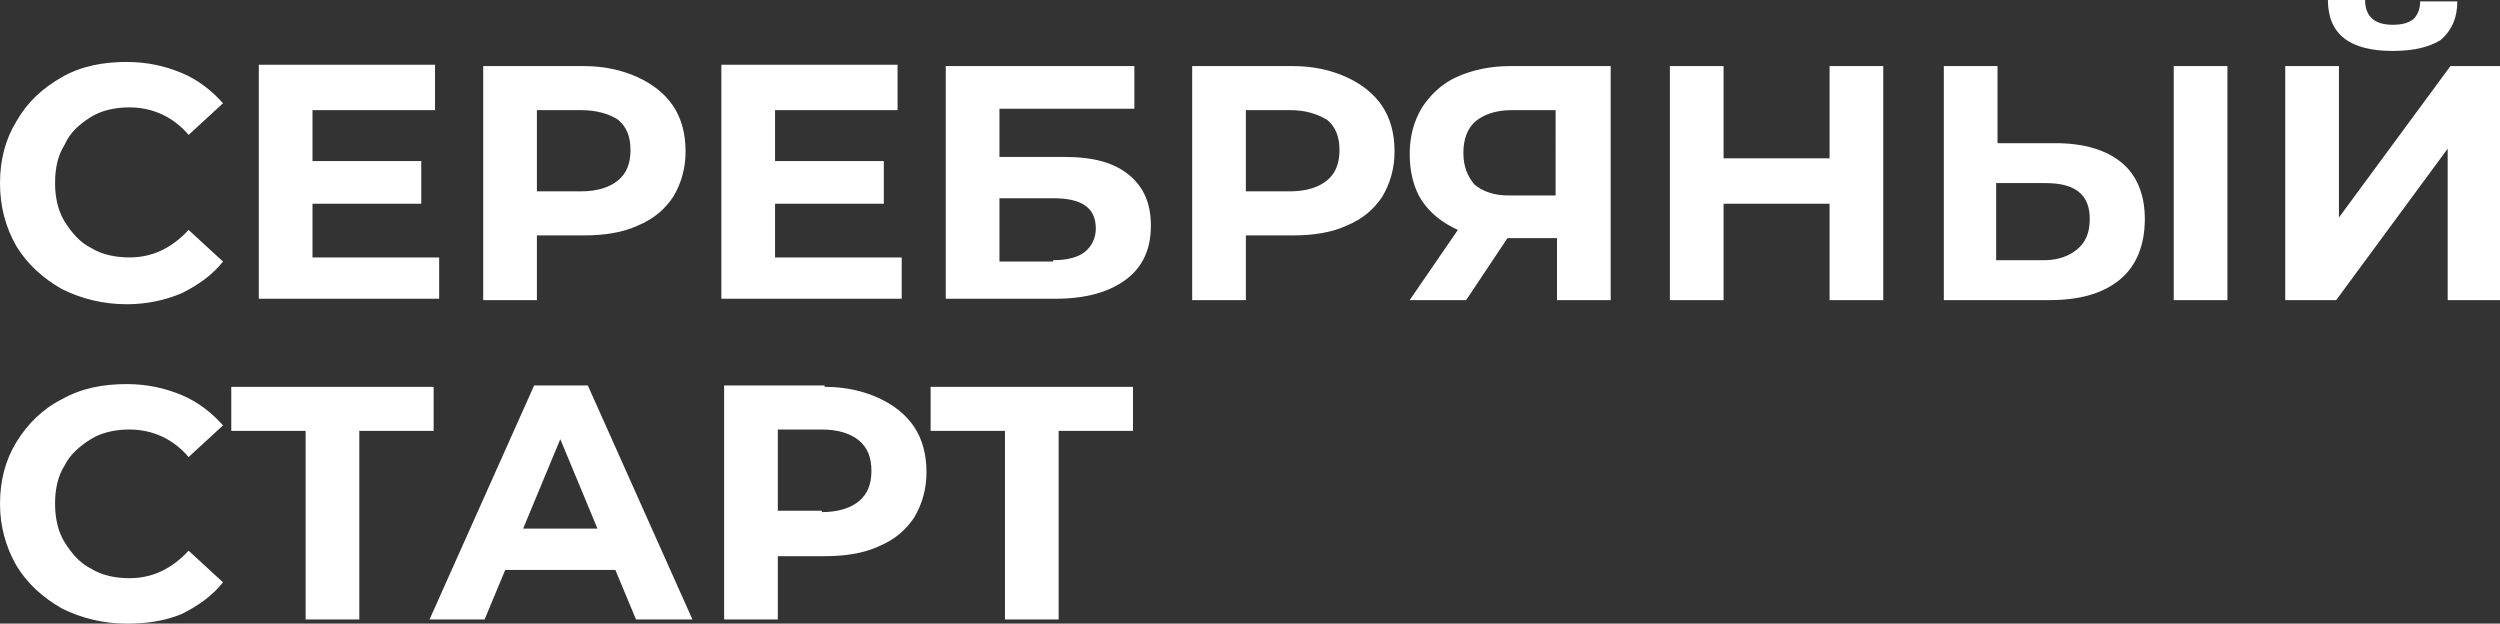 <?xml version="1.0" encoding="UTF-8"?> <svg xmlns="http://www.w3.org/2000/svg" xmlns:xlink="http://www.w3.org/1999/xlink" version="1.1" id="Layer_1" x="0px" y="0px" viewBox="0 0 181.6 45.3" style="enable-background:new 0 0 181.6 45.3;" xml:space="preserve"><rect x="0" y="0" width="181.6" height="45.3" fill="#333333" stroke="none"/> <style type="text/css"> .st0{fill-rule:evenodd;clip-rule:evenodd;fill:#FFFFFF;} </style> <path class="st0" d="M9.2,45.3c-1.7,0-3.3-0.4-4.7-1.1c-1.4-0.8-2.5-1.8-3.3-3.1C0.4,39.7,0,38.2,0,36.6c0-1.7,0.4-3.2,1.2-4.5 c0.8-1.3,1.9-2.4,3.3-3.1c1.4-0.8,3-1.1,4.7-1.1c1.5,0,2.8,0.3,4,0.8c1.2,0.5,2.2,1.3,3,2.2l-2.5,2.3c-1.1-1.3-2.6-2-4.3-2 c-1,0-2,0.2-2.8,0.7c-0.8,0.5-1.5,1.1-1.9,1.9C4.2,34.6,4,35.5,4,36.6c0,1,0.2,2,0.7,2.8c0.5,0.8,1.1,1.5,1.9,1.9 C7.4,41.8,8.4,42,9.4,42c1.7,0,3.1-0.7,4.3-2l2.5,2.3c-0.8,1-1.8,1.7-3,2.3C12,45.1,10.7,45.3,9.2,45.3L9.2,45.3z M9.2,22.1 c-1.7,0-3.3-0.4-4.7-1.1c-1.4-0.8-2.5-1.8-3.3-3.1C0.4,16.5,0,15,0,13.3c0-1.7,0.4-3.2,1.2-4.5C2,7.4,3.1,6.4,4.5,5.6 c1.4-0.8,3-1.1,4.7-1.1c1.5,0,2.8,0.3,4,0.8c1.2,0.5,2.2,1.3,3,2.2l-2.5,2.3c-1.1-1.3-2.6-2-4.3-2c-1,0-2,0.2-2.8,0.7 C5.8,9,5.1,9.6,4.7,10.5C4.2,11.3,4,12.2,4,13.3c0,1,0.2,2,0.7,2.8c0.5,0.8,1.1,1.5,1.9,1.9c0.8,0.5,1.8,0.7,2.8,0.7 c1.7,0,3.1-0.7,4.3-2l2.5,2.3c-0.8,1-1.8,1.7-3,2.3C12,21.8,10.7,22.1,9.2,22.1L9.2,22.1z M31.9,18.6v3.1H18.8v-17h12.8V8h-8.9v3.7 h7.9v3.1h-7.9v3.9H31.9L31.9,18.6z M42.4,4.8c1.5,0,2.8,0.3,3.9,0.8c1.1,0.5,2,1.2,2.6,2.1c0.6,0.9,0.9,2,0.9,3.3 c0,1.2-0.3,2.3-0.9,3.3c-0.6,0.9-1.4,1.6-2.6,2.1c-1.1,0.5-2.4,0.7-3.9,0.7H39v4.7h-3.9v-17H42.4L42.4,4.8z M42.2,13.9 c1.2,0,2.1-0.3,2.7-0.8c0.6-0.5,0.9-1.2,0.9-2.2c0-1-0.3-1.7-0.9-2.2C44.3,8.3,43.4,8,42.2,8H39v5.9H42.2L42.2,13.9z M65.5,18.6v3.1 H52.4v-17h12.8V8h-8.9v3.7h7.9v3.1h-7.9v3.9H65.5L65.5,18.6z M68.7,4.8h13.7v3.1h-9.8v3.5h4.7c2.1,0,3.6,0.4,4.7,1.3 c1.1,0.9,1.6,2.1,1.6,3.7c0,1.7-0.6,3-1.8,3.9c-1.2,0.9-2.9,1.4-5.1,1.4h-8V4.8L68.7,4.8z M76.5,18.9c1,0,1.8-0.2,2.3-0.6 c0.5-0.4,0.8-1,0.8-1.7c0-1.5-1-2.2-3.1-2.2h-3.9v4.6H76.5L76.5,18.9z M93.9,4.8c1.5,0,2.8,0.3,3.9,0.8c1.1,0.5,2,1.2,2.6,2.1 c0.6,0.9,0.9,2,0.9,3.3c0,1.2-0.3,2.3-0.9,3.3c-0.6,0.9-1.4,1.6-2.6,2.1c-1.1,0.5-2.4,0.7-3.9,0.7h-3.4v4.7h-3.9v-17H93.9L93.9,4.8z M93.7,13.9c1.2,0,2.1-0.3,2.7-0.8c0.6-0.5,0.9-1.2,0.9-2.2c0-1-0.3-1.7-0.9-2.2C95.7,8.3,94.9,8,93.7,8h-3.2v5.9H93.7L93.7,13.9z M117,4.8v17h-3.9v-4.5h-3.6l-3,4.5h-4.1l3.5-5.1c-1.1-0.5-2-1.2-2.6-2.1c-0.6-0.9-0.9-2.1-0.9-3.4c0-1.3,0.3-2.4,0.9-3.4 c0.6-0.9,1.4-1.7,2.5-2.2c1.1-0.5,2.4-0.8,3.9-0.8H117L117,4.8z M109.8,8c-1.1,0-2,0.3-2.6,0.8c-0.6,0.5-0.9,1.3-0.9,2.3 c0,1,0.3,1.7,0.8,2.3c0.6,0.5,1.4,0.8,2.5,0.8h3.4V8H109.8L109.8,8z M136.8,4.8v17h-3.9v-7h-7.7v7h-3.9v-17h3.9v6.7h7.7V4.8H136.8 L136.8,4.8z M149.3,10.4c2.1,0,3.7,0.5,4.8,1.4c1.1,0.9,1.7,2.3,1.7,4.1c0,1.9-0.6,3.4-1.8,4.4c-1.2,1-2.9,1.5-5.1,1.5h-7.7v-17h3.9 v5.6H149.3L149.3,10.4z M148.5,18.9c1,0,1.8-0.3,2.4-0.8c0.6-0.5,0.9-1.2,0.9-2.2c0-1.8-1.1-2.6-3.2-2.6H145v5.6H148.5L148.5,18.9z M157.9,4.8h3.9v17h-3.9V4.8L157.9,4.8z M166,4.8h3.9v11l8.1-11h3.7v17h-3.9v-11l-8.1,11H166V4.8L166,4.8z M173.8,3.7 c-3.1,0-4.7-1.2-4.7-3.7h2.7c0,1.2,0.7,1.8,2,1.8c0.6,0,1.1-0.1,1.5-0.4c0.3-0.3,0.5-0.7,0.5-1.3h2.7c0,1.2-0.4,2.1-1.2,2.8 C176.5,3.4,175.4,3.7,173.8,3.7L173.8,3.7z M31.5,31.3h-5.4V45h-3.9V31.3h-5.4v-3.2h14.7V31.3L31.5,31.3z M44.7,41.4l1.5,3.6h4.1 l-7.6-17h-3.9l-7.6,17h4l1.5-3.6H44.7L44.7,41.4z M43.4,38.4H38l2.7-6.5L43.4,38.4L43.4,38.4z M59.9,28.1c1.5,0,2.8,0.3,3.9,0.8 c1.1,0.5,2,1.2,2.6,2.1c0.6,0.9,0.9,2,0.9,3.3c0,1.2-0.3,2.3-0.9,3.3c-0.6,0.9-1.4,1.6-2.6,2.1c-1.1,0.5-2.4,0.7-3.9,0.7h-3.4V45 h-3.9v-17H59.9L59.9,28.1z M59.7,37.2c1.2,0,2.1-0.3,2.7-0.8c0.6-0.5,0.9-1.2,0.9-2.2c0-1-0.3-1.7-0.9-2.2c-0.6-0.5-1.5-0.8-2.7-0.8 h-3.2v5.9H59.7L59.7,37.2z M82.3,31.3h-5.4V45H73V31.3h-5.4v-3.2h14.7V31.3z"></path> </svg> 
